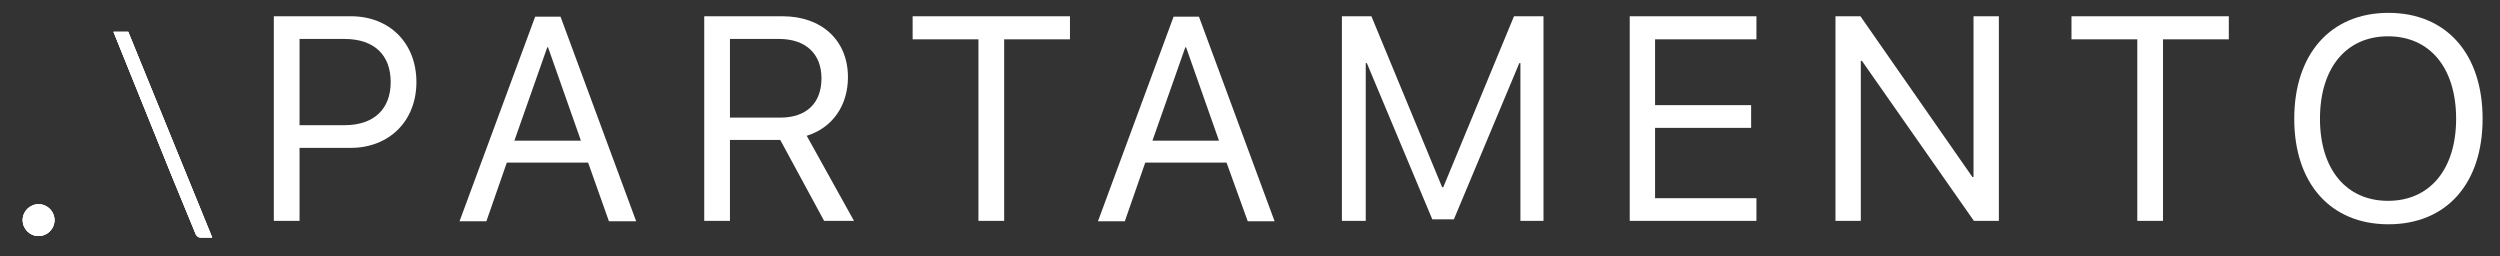 <?xml version="1.0" encoding="utf-8"?>
<!-- Generator: Adobe Illustrator 19.0.0, SVG Export Plug-In . SVG Version: 6.00 Build 0)  -->
<svg version="1.1" id="Capa_1" xmlns="http://www.w3.org/2000/svg" xmlns:xlink="http://www.w3.org/1999/xlink" x="0px" y="0px"
	 viewBox="0 0 661 67.7" style="enable-background:new 0 0 661 67.7;" xml:space="preserve">
<rect x="0" y="0" width="661" height="67.7" fill="#333333" stroke="none"/>
<style type="text/css">
	.st0{fill:#FFFFFF;}
	.st1{clip-path:url(#XMLID_47_);}
	.st2{clip-path:url(#XMLID_48_);}
	.st3{clip-path:url(#XMLID_49_);}
	.st4{clip-path:url(#XMLID_50_);}
</style>
<g id="XMLID_54_">
	<g id="XMLID_12_">
		<g id="XMLID_15_">
			<path id="XMLID_58_" class="st0" d="M92.8,4.3c10.2,0,17.3,7.1,17.3,17.4c0,10.3-7.2,17.4-17.4,17.4H79.2v19.3h-6.8V4.3H92.8z
				 M79.2,33.1h11.9c7.7,0,12.2-4.2,12.2-11.4c0-7.2-4.4-11.4-12.2-11.4H79.2V33.1z"/>
			<path id="XMLID_61_" class="st0" d="M155.5,43H134l-5.4,15.5h-7.1l20-54.1h6.7l20,54.1H161L155.5,43z M136,37.2h17.6l-8.7-24.7
				h-0.2L136,37.2z"/>
			<path id="XMLID_64_" class="st0" d="M193,58.4h-6.8V4.3h20.7c10.4,0,17.3,6.4,17.3,16.1c0,7.5-4.1,13.4-10.9,15.5l12.5,22.5h-7.9
				L206.3,37H193V58.4z M193,31.1h13.3c6.9,0,10.9-3.8,10.9-10.4c0-6.5-4.2-10.4-11.2-10.4h-13V31.1z"/>
			<path id="XMLID_67_" class="st0" d="M258.7,58.4v-48h-17.4V4.3h41.6v6.1h-17.4v48H258.7z"/>
			<path id="XMLID_69_" class="st0" d="M324.3,43h-21.5l-5.4,15.5h-7.1l20-54.1h6.7l20,54.1h-7.1L324.3,43z M304.7,37.2h17.6
				l-8.7-24.7h-0.2L304.7,37.2z"/>
			<path id="XMLID_72_" class="st0" d="M408.3,58.4H402V16.7h-0.3l-17.3,41.3h-5.7l-17.3-41.3h-0.3v41.7h-6.3V4.3h7.8l18.7,45.2h0.3
				l18.7-45.2h7.8V58.4z"/>
			<path id="XMLID_74_" class="st0" d="M464.4,58.4h-33.5V4.3h33.5v6.1h-26.8v17.4H463v6h-25.4v18.6h26.8V58.4z"/>
			<path id="XMLID_76_" class="st0" d="M485.3,58.4V4.3h6.6l29.6,42.5h0.3V4.3h6.7v54.1h-6.6l-29.6-42.3H492v42.3H485.3z"/>
			<path id="XMLID_78_" class="st0" d="M565.1,58.4v-48h-17.4V4.3h41.6v6.1h-17.4v48H565.1z"/>
		</g>
		<g id="XMLID_14_">
			<path id="XMLID_55_" class="st0" d="M656.4,31.4c0,17.2-9.6,27.9-24.9,27.9s-24.9-10.8-24.9-27.9s9.6-28,24.9-28
				S656.4,14.2,656.4,31.4z M613.4,31.4c0,13.3,6.9,21.7,18,21.7s18-8.4,18-21.7c0-13.4-6.9-21.8-18-21.8S613.4,18,613.4,31.4z"/>
		</g>
	</g>
	<g id="XMLID_7_">
		<defs>
			<path id="XMLID_4_" d="M56.1,62.8h-3c-0.4,0-0.7-0.1-0.9-0.3s-0.4-0.4-0.5-0.7L45.2,46L30,8.4h3.9L56.1,62.8z"/>
		</defs>
		<use xlink:href="#XMLID_4_"  style="overflow:visible;fill-rule:evenodd;clip-rule:evenodd;fill:#FFFFFF;"/>
		<clipPath id="XMLID_47_">
			<use xlink:href="#XMLID_4_"  style="overflow:visible;"/>
		</clipPath>
		<g id="XMLID_9_" class="st1">
			<defs>
				<rect id="XMLID_6_" x="-616" y="-509.6" width="1920" height="1080"/>
			</defs>
			<use xlink:href="#XMLID_6_"  style="overflow:visible;fill:#FFFFFF;"/>
			<clipPath id="XMLID_48_">
				<use xlink:href="#XMLID_6_"  style="overflow:visible;"/>
			</clipPath>
			<g id="XMLID_11_" class="st2">
				<rect id="XMLID_5_" x="25" y="3.4" class="st0" width="36.2" height="64.3"/>
			</g>
		</g>
	</g>
	<g id="XMLID_2_">
		<defs>
			<circle id="XMLID_20_" cx="10.2" cy="58.2" r="4.2"/>
		</defs>
		<use xlink:href="#XMLID_20_"  style="overflow:visible;fill-rule:evenodd;clip-rule:evenodd;fill:#FFFFFF;"/>
		<clipPath id="XMLID_49_">
			<use xlink:href="#XMLID_20_"  style="overflow:visible;"/>
		</clipPath>
		<g id="XMLID_3_" class="st3">
			<defs>
				<rect id="XMLID_18_" x="-616" y="-509.6" width="1920" height="1080"/>
			</defs>
			<use xlink:href="#XMLID_18_"  style="overflow:visible;fill:#FFFFFF;"/>
			<clipPath id="XMLID_50_">
				<use xlink:href="#XMLID_18_"  style="overflow:visible;"/>
			</clipPath>
			<g id="XMLID_13_" class="st4">
				<rect id="XMLID_16_" x="1" y="49" class="st0" width="18.4" height="18.4"/>
			</g>
		</g>
	</g>
</g>
</svg>
